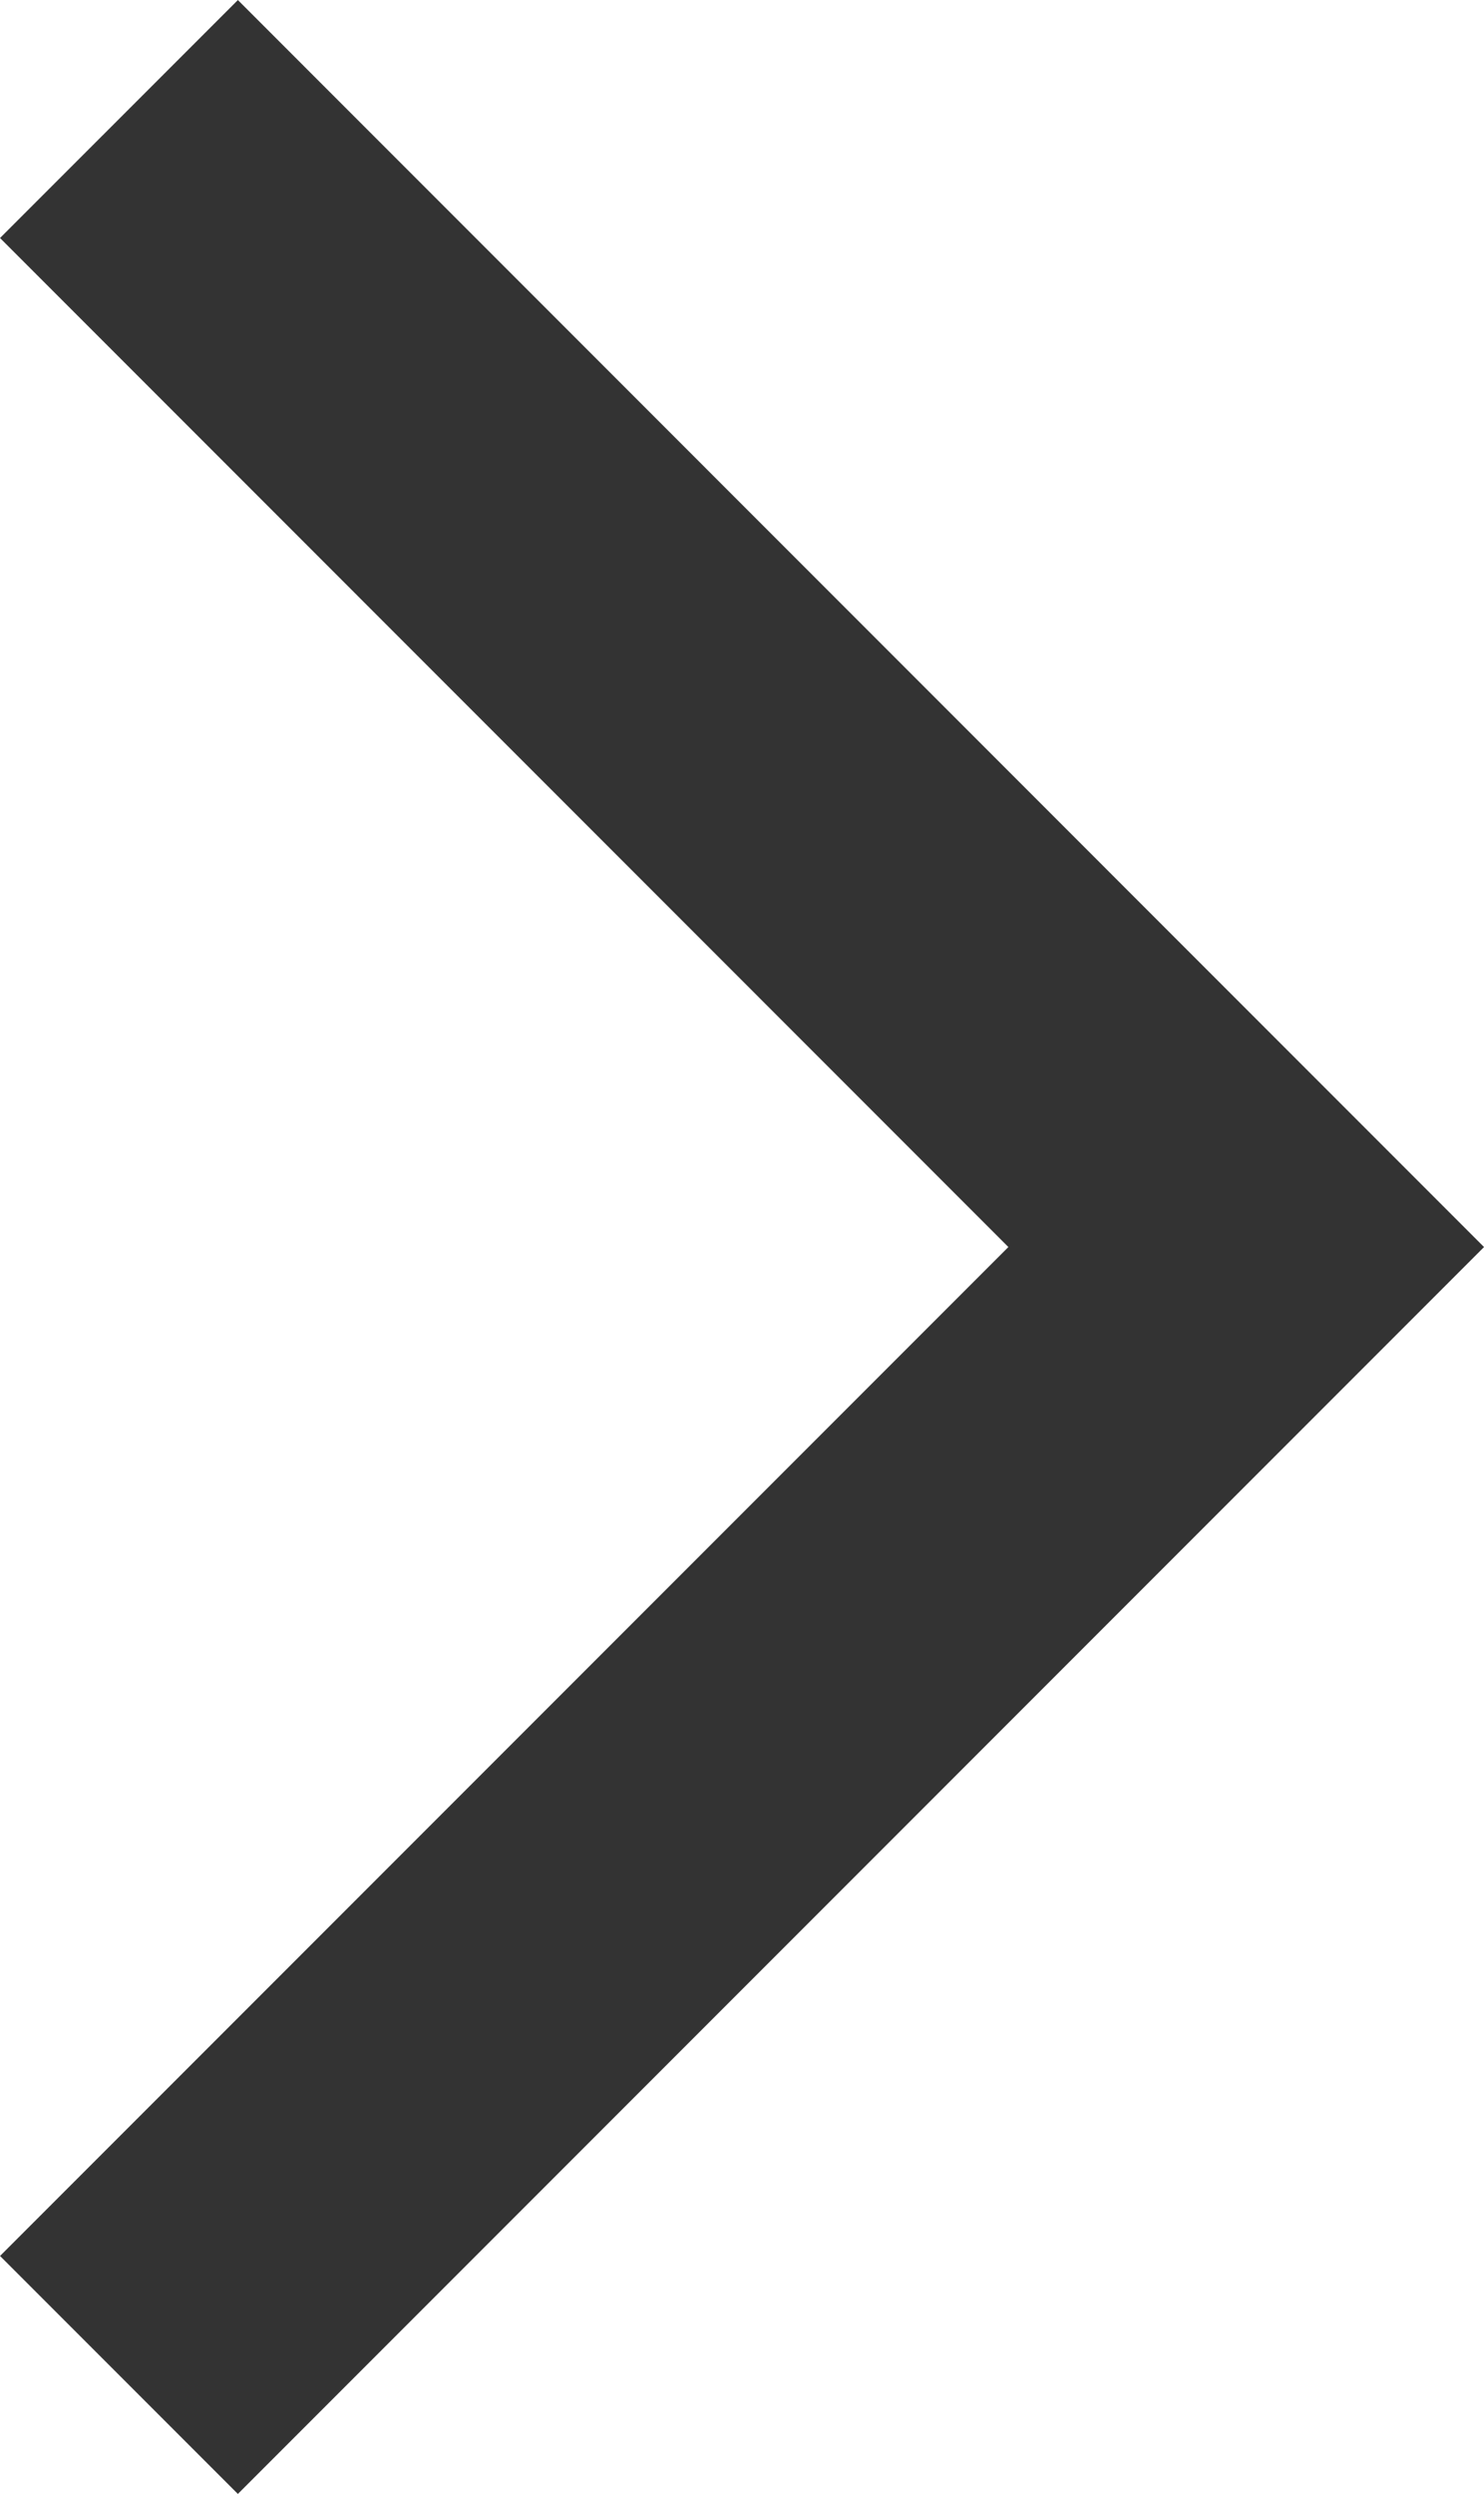 <svg xmlns="http://www.w3.org/2000/svg" width="13.236" height="22.23" viewBox="0 0 13.236 22.23"><path id="パス_44398" data-name="パス 44398" d="M1.061 21.17l10.054-10.054L1.061 1.061" fill="none" stroke="#333" stroke-width="3"/></svg>